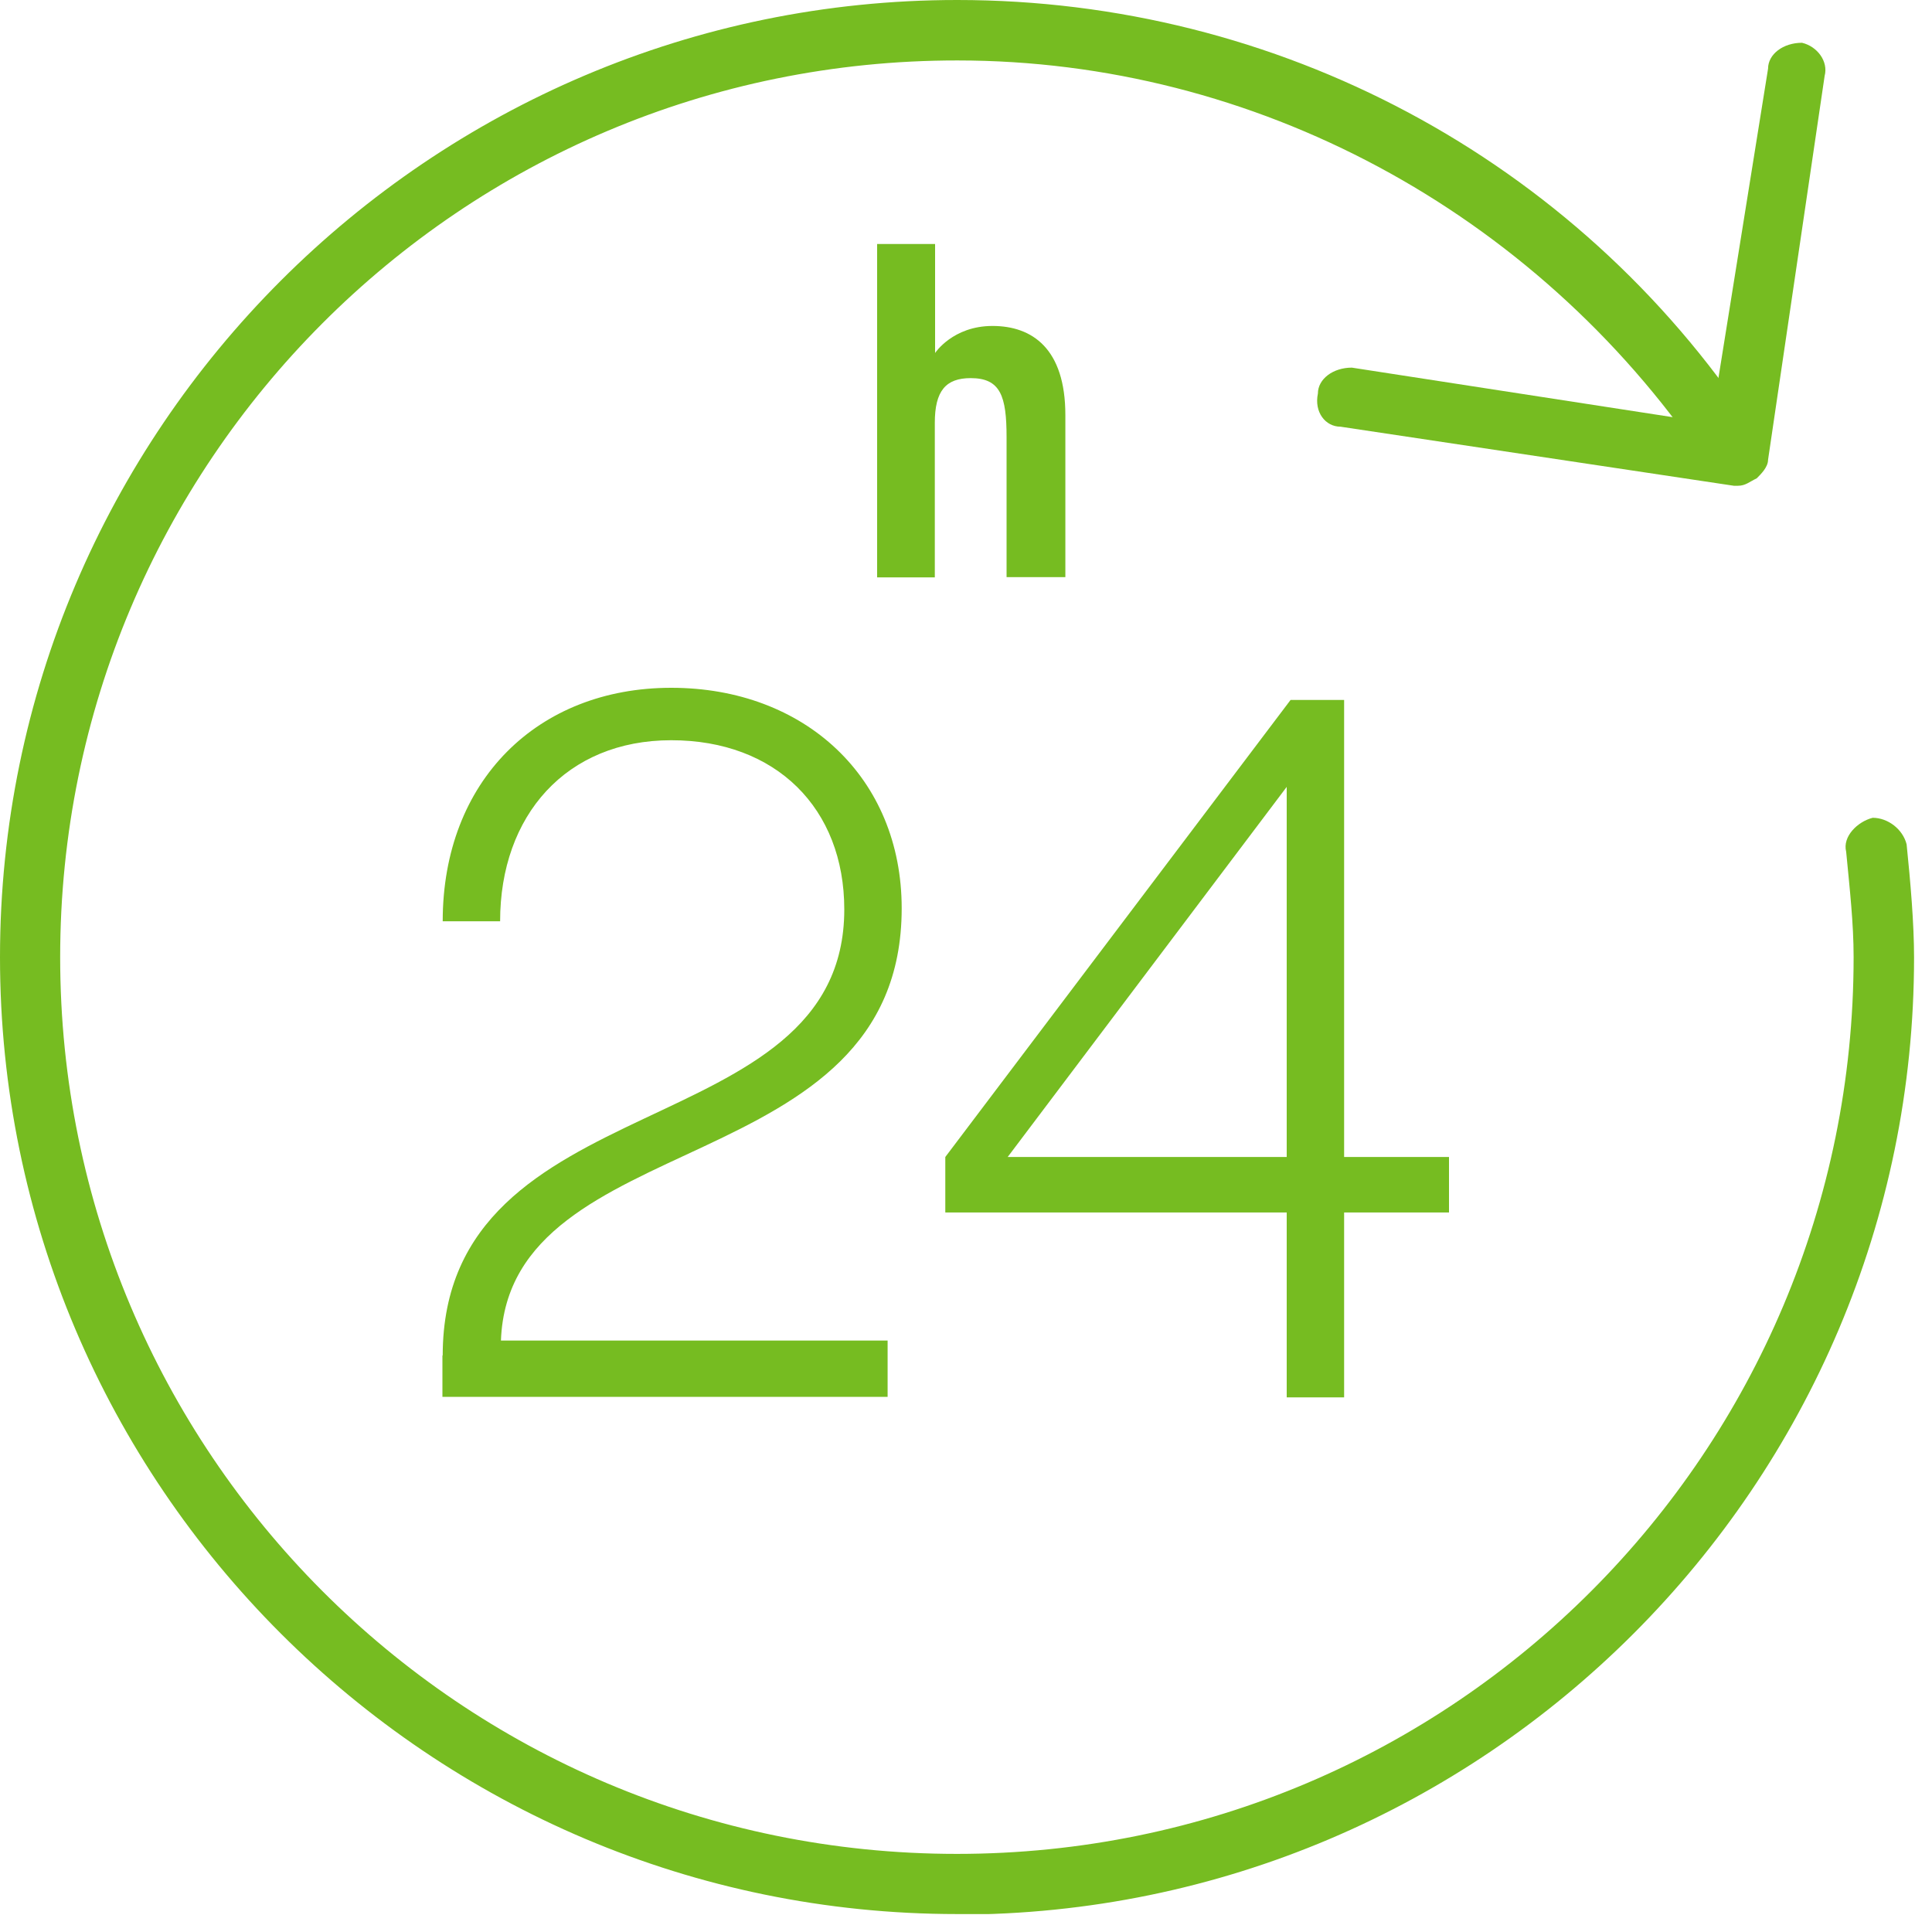 <svg width="70" height="70" viewBox="0 0 70 70" fill="none" xmlns="http://www.w3.org/2000/svg">
<g clip-path="url(#clip0_1229_1250)">
<path fill-rule="evenodd" clip-rule="evenodd" d="M34.68 69.35C15.56 69.35 0 53.79 0 34.68C0 15.57 15.56 0 34.68 0C46.28 0 57.07 5.73 63.49 15.43C63.76 15.98 63.63 16.66 63.22 16.93C62.67 17.34 61.99 17.2 61.72 16.66C55.58 7.65 45.47 2.19 34.69 2.19C16.66 2.18 2.18 16.79 2.18 34.68C2.18 52.57 16.65 67.17 34.67 67.17C52.69 67.17 67.16 52.56 67.16 34.68C67.16 33.45 67.02 32.22 66.89 30.86C66.75 30.31 67.3 29.77 67.85 29.63C68.4 29.63 68.94 30.04 69.08 30.59C69.22 31.96 69.35 33.46 69.35 34.69C69.35 53.8 53.79 69.37 34.67 69.37L34.68 69.35Z" fill="#76BC21"/>
<path fill-rule="evenodd" clip-rule="evenodd" d="M62.96 17.6H62.82L48.57 15.46C48.02 15.46 47.61 14.93 47.75 14.26C47.75 13.73 48.3 13.32 48.98 13.32L62 15.33L64.06 2.49C64.06 1.96 64.61 1.55 65.29 1.55C65.84 1.68 66.25 2.22 66.11 2.75L64.06 16.66C64.06 16.93 63.79 17.19 63.65 17.33C63.38 17.46 63.24 17.6 62.97 17.6H62.96Z" fill="#76BC21"/>
<path d="M16.04 49.12C16.04 39.16 30.59 41.59 30.59 32.95C30.59 29.29 28.12 26.82 24.32 26.82C20.52 26.82 18.12 29.54 18.12 33.38H16.04C16.04 28.29 19.48 24.92 24.32 24.92C29.16 24.92 32.67 28.18 32.67 32.91C32.67 42.87 18.44 40.72 18.15 48.57H32.16V50.61H16.03V49.1L16.04 49.12Z" fill="#76BC21"/>
<path d="M46.76 25.36H48.7V41.92H52.5V43.93H48.7V50.63H46.62V43.93H34.25V41.92L46.76 25.36ZM46.62 28.51L36.51 41.92H46.62V28.51Z" fill="#76BC21"/>
<path d="M31.78 20.92V8.84H33.88V12.79C33.88 12.79 34.52 11.81 35.96 11.81C37.4 11.81 38.6 12.63 38.6 15.04V20.91H36.47V15.84C36.47 14.35 36.25 13.7 35.17 13.7C34.27 13.7 33.87 14.16 33.87 15.32V20.92H31.77H31.78Z" fill="#76BC21"/>
</g>
<defs>
<clipPath id="clip0_1229_1250">
<rect width="69.35" height="69.35" fill="white"/>
</clipPath>
</defs>
</svg>
